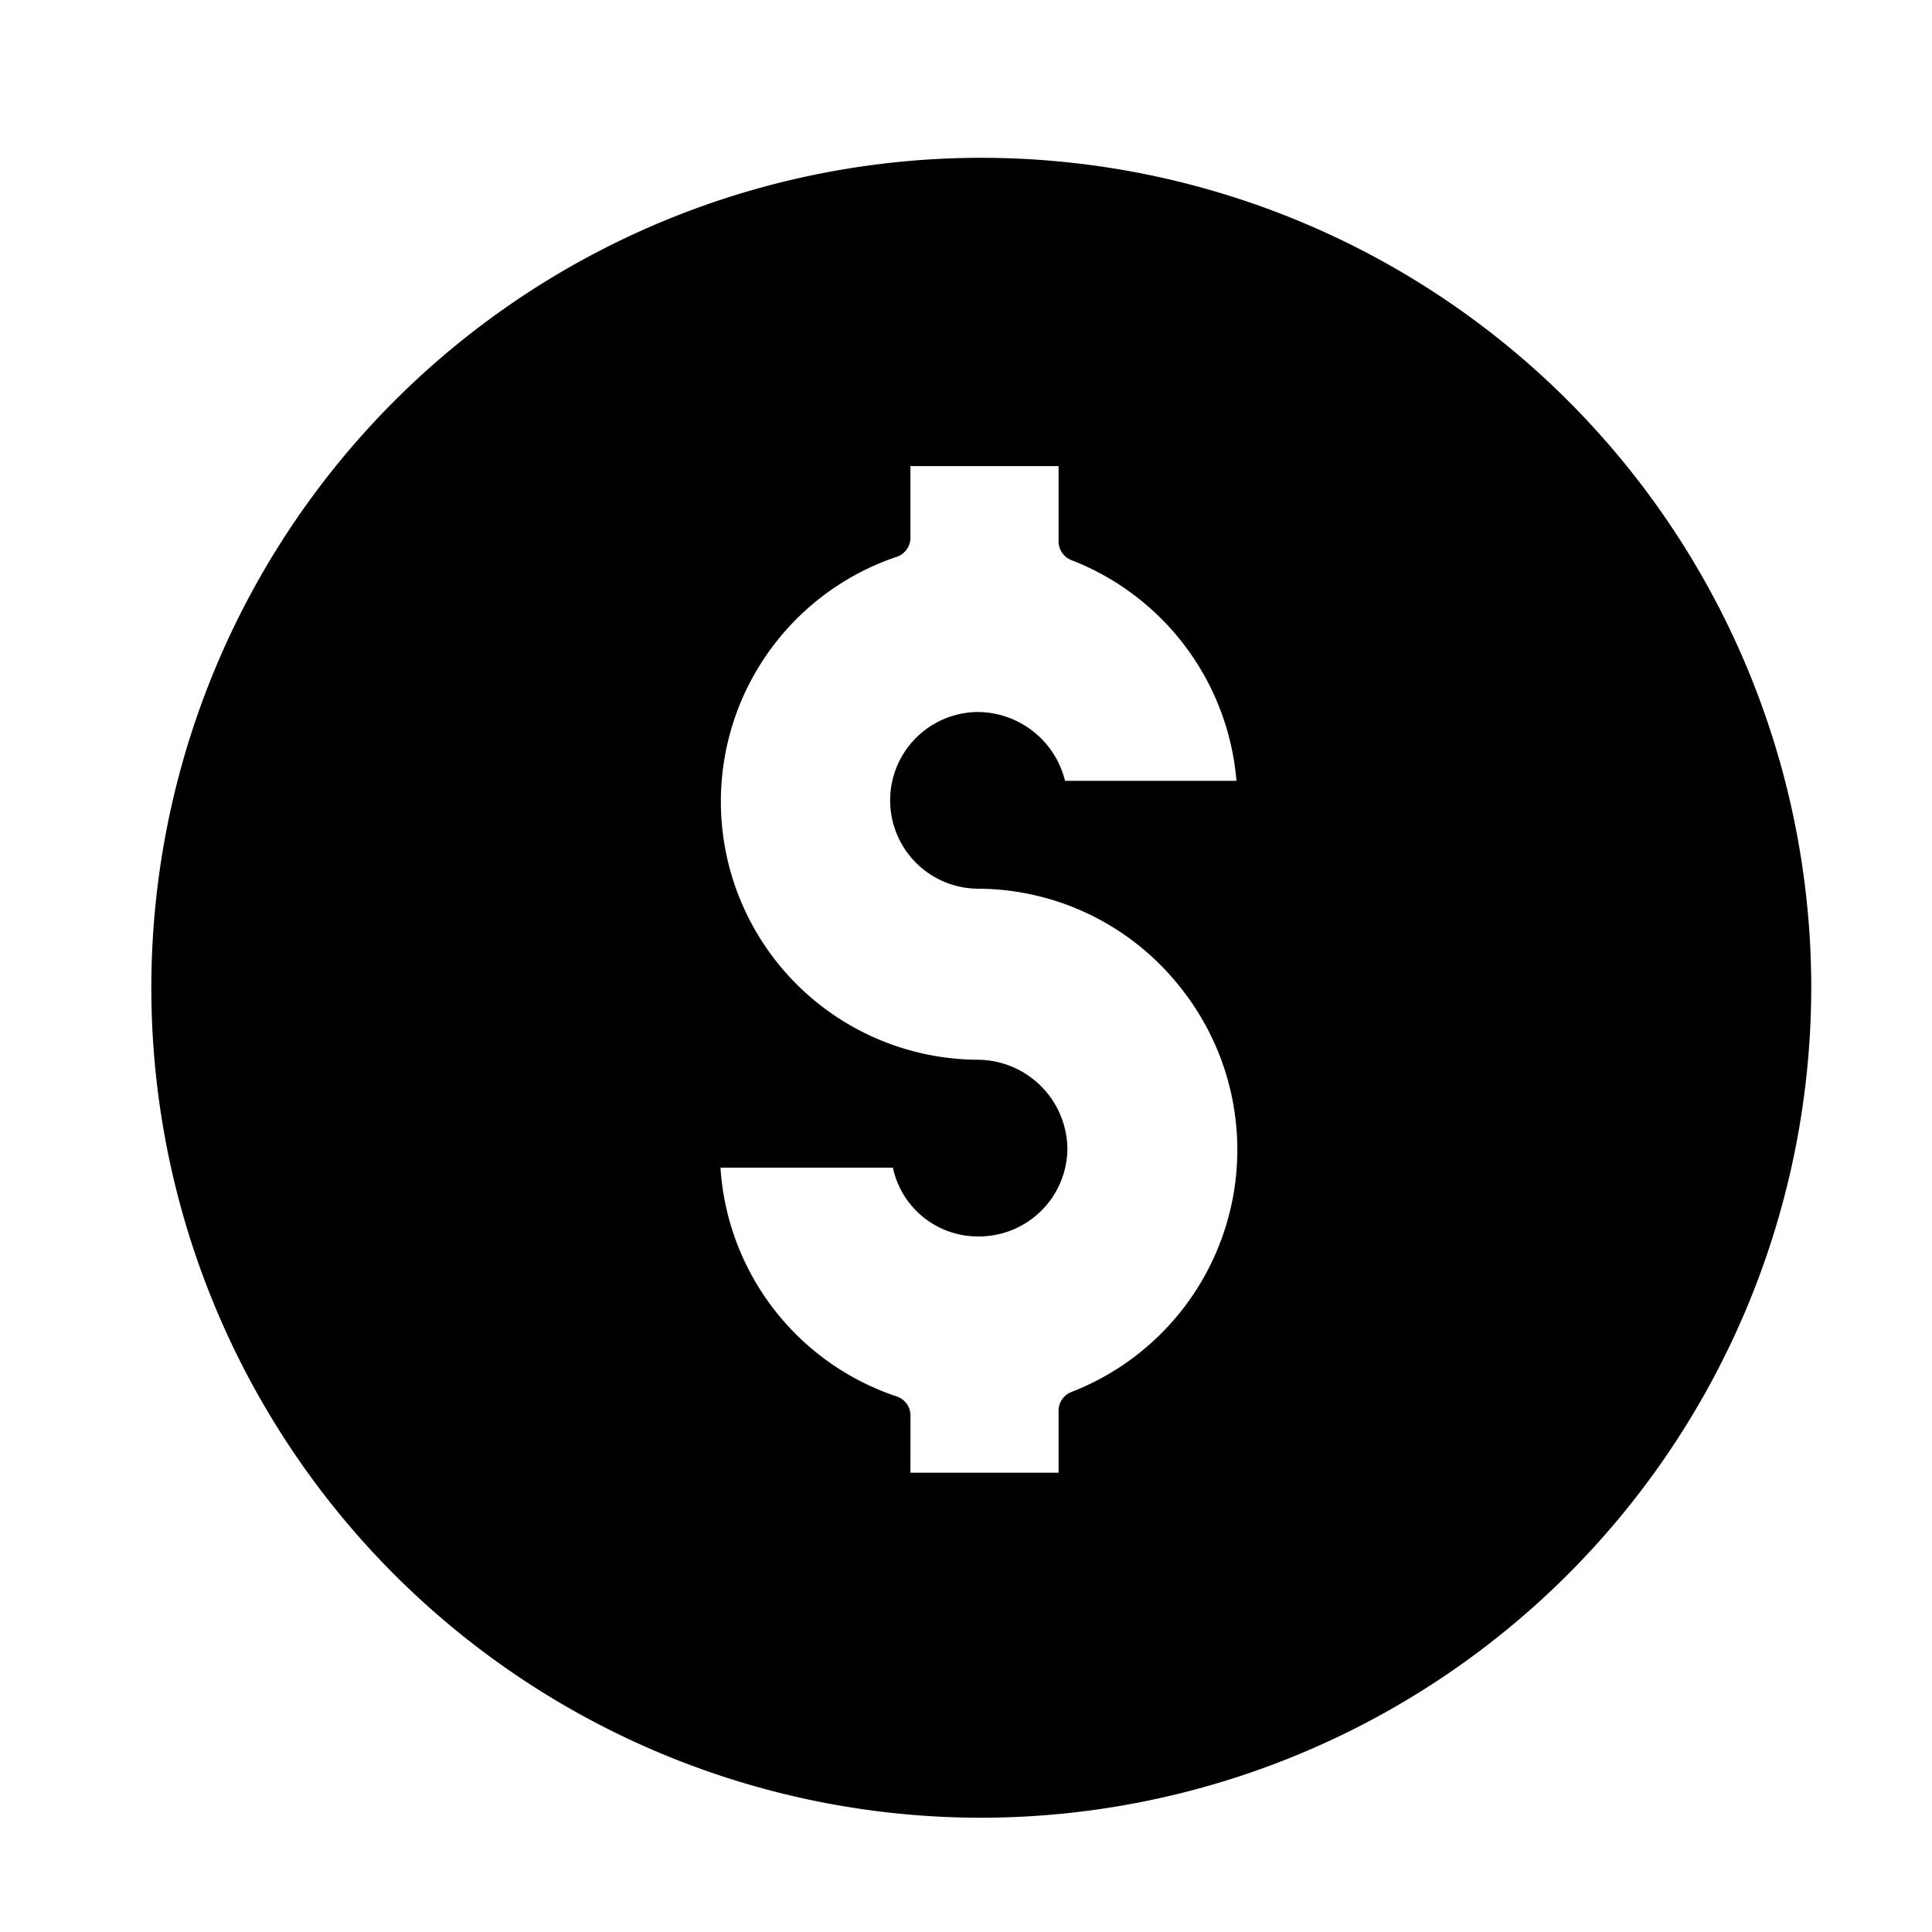 <svg xmlns="http://www.w3.org/2000/svg" viewBox="0 0 96 96"><path d="M48.756,8.843A40.24,40.24,0,1,0,89,49.083,40.24,40.24,0,0,0,48.756,8.843Zm-.137,34.316A13.946,13.946,0,0,1,53.6,70.1v4.08H44.239v-3.84A13.81,13.81,0,0,1,34.76,57.019h10.5a3.368,3.368,0,0,0,3.359,3.419,3.406,3.406,0,0,0,3.42-3.36,3.458,3.458,0,0,0-3.42-3.42,13.83,13.83,0,0,1-4.38-26.938V22.159H53.6V26.9a13.862,13.862,0,0,1,8.879,12.9H52.039a3.457,3.457,0,0,0-3.42-3.42A3.405,3.405,0,0,0,45.26,39.8,3.354,3.354,0,0,0,48.619,43.159Z" class="sgmaincolor"/><path d="M48.756,90.322A41.24,41.24,0,1,1,90,49.083,41.286,41.286,0,0,1,48.756,90.322Zm0-80.479A39.24,39.24,0,1,0,88,49.083,39.284,39.284,0,0,0,48.756,9.843Z"/><path d="M53.6,75.178H44.239a1,1,0,0,1-1-1V71.044A14.9,14.9,0,0,1,33.76,57.019a1,1,0,0,1,1-1h10.5a1,1,0,0,1,1,1,2.364,2.364,0,0,0,2.359,2.419,2.393,2.393,0,0,0,2.42-2.36,2.453,2.453,0,0,0-2.42-2.42,14.834,14.834,0,0,1-5.38-28.645V22.159a1,1,0,0,1,1-1H53.6a1,1,0,0,1,1,1v4.07A14.916,14.916,0,0,1,63.479,39.8a1,1,0,0,1-1,1H52.039a1,1,0,0,1-1-1,2.452,2.452,0,0,0-2.42-2.42A2.393,2.393,0,0,0,46.26,39.8a2.362,2.362,0,0,0,2.359,2.36A15,15,0,0,1,63.479,57.2,14.712,14.712,0,0,1,54.6,70.769v3.409A1,1,0,0,1,53.6,75.178Zm-8.361-2H52.6V70.1a1,1,0,0,1,.641-.934A12.91,12.91,0,0,0,58.7,49.124a12.865,12.865,0,0,0-10.079-4.965,4.39,4.39,0,0,1,0-8.78,4.493,4.493,0,0,1,4.3,3.42h8.518a12.909,12.909,0,0,0-8.2-10.966A1,1,0,0,1,52.6,26.9v-3.74H45.239V26.72a1,1,0,0,1-.69.951,12.83,12.83,0,0,0,4.07,24.987,4.48,4.48,0,0,1,4.42,4.42,4.395,4.395,0,0,1-4.42,4.36,4.318,4.318,0,0,1-4.252-3.419H35.8a12.849,12.849,0,0,0,8.752,11.368,1,1,0,0,1,.69.951Z"/></svg>